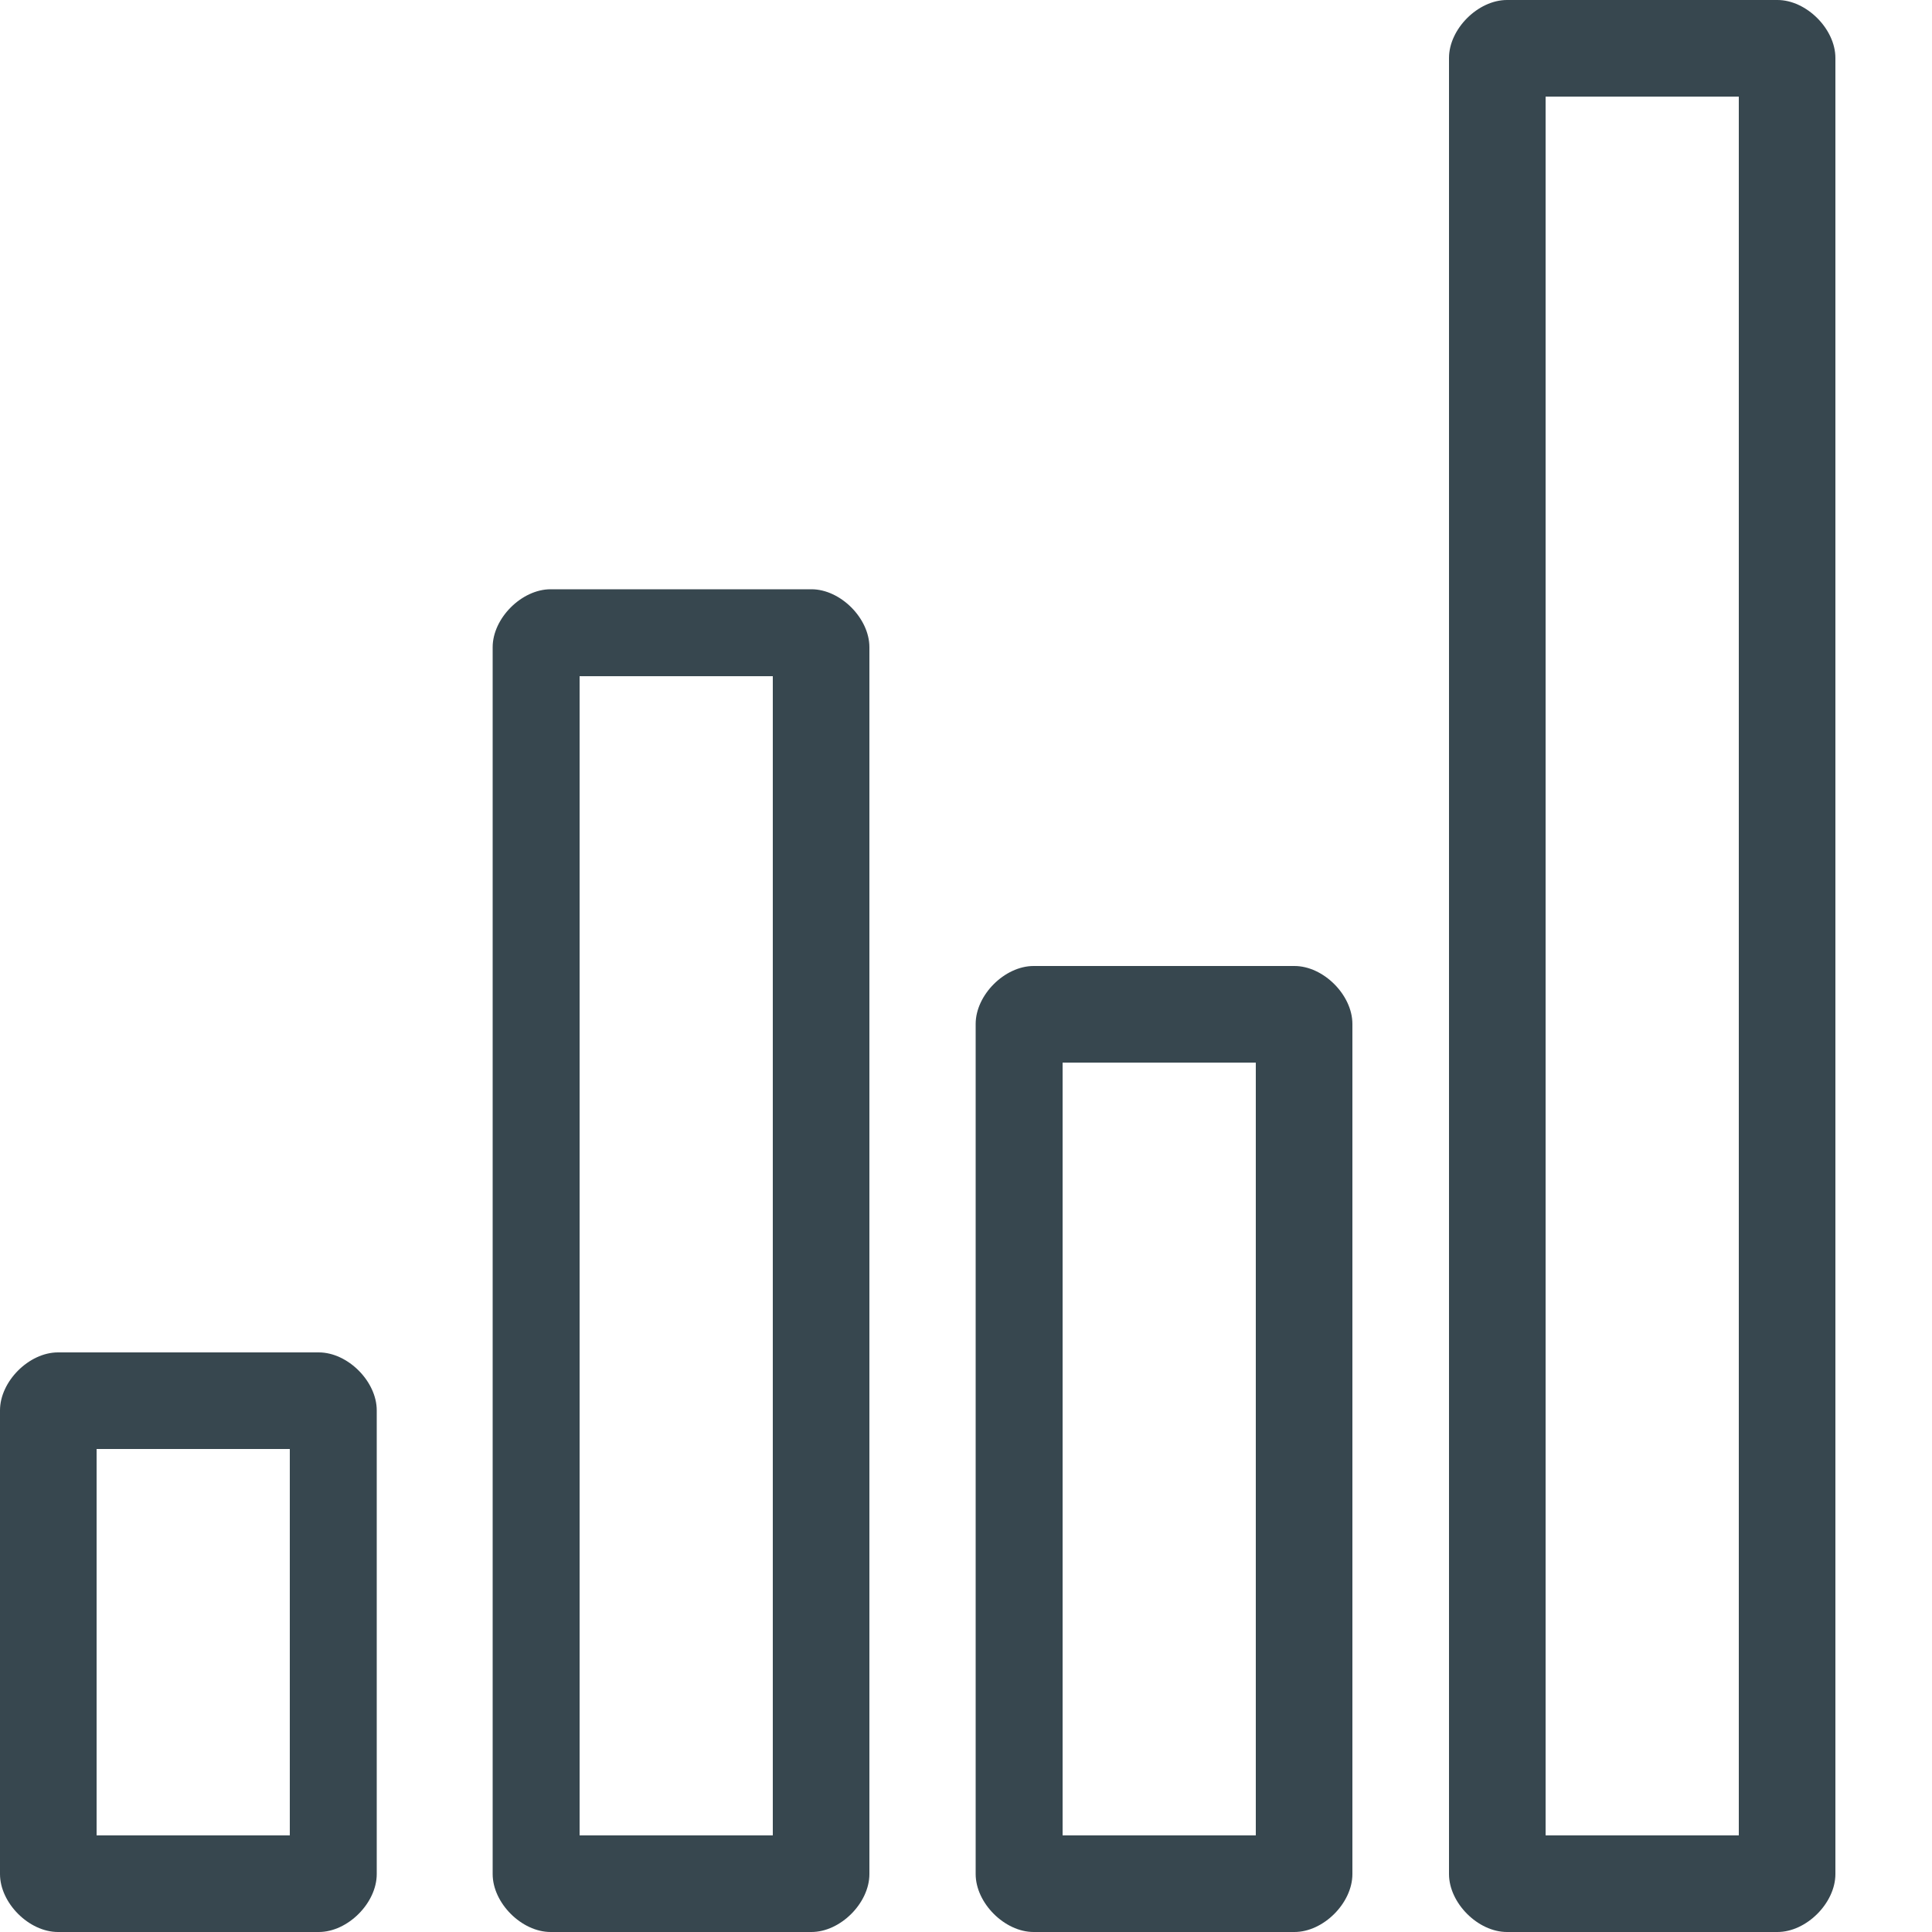 <svg width="20" height="20" viewBox="0 0 20 20" fill="none" xmlns="http://www.w3.org/2000/svg">
<path d="M18.4 20H15.6C15.3 20 15 19.7 15 19.4V0.6C15 0.3 15.3 0 15.6 0H18.4C18.7 0 19 0.3 19 0.6V19.4C19 19.7 18.7 20 18.4 20ZM18 1H16V19H18V1ZM13.4 20H10.7C10.4 20 10.1 19.7 10.1 19.4V10.6C10.1 10.3 10.4 10 10.7 10H13.4C13.7 10 14 10.3 14 10.6V19.4C14 19.7 13.7 20 13.4 20ZM13 11H11V19H13V11ZM8.4 20H5.7C5.4 20 5.1 19.7 5.1 19.4V6.7C5.1 6.4 5.4 6.1 5.7 6.1H8.4C8.7 6.1 9 6.4 9 6.7V19.4C9 19.7 8.7 20 8.4 20ZM8 7H6V19H8V7ZM3.3 20H0.6C0.3 20 0 19.7 0 19.4V14.6C0 14.3 0.3 14 0.6 14H3.3C3.6 14 3.9 14.3 3.9 14.6V19.4C3.9 19.7 3.6 20 3.3 20ZM3 15H1V19H3V15Z" fill="#37474F"/>
</svg>
